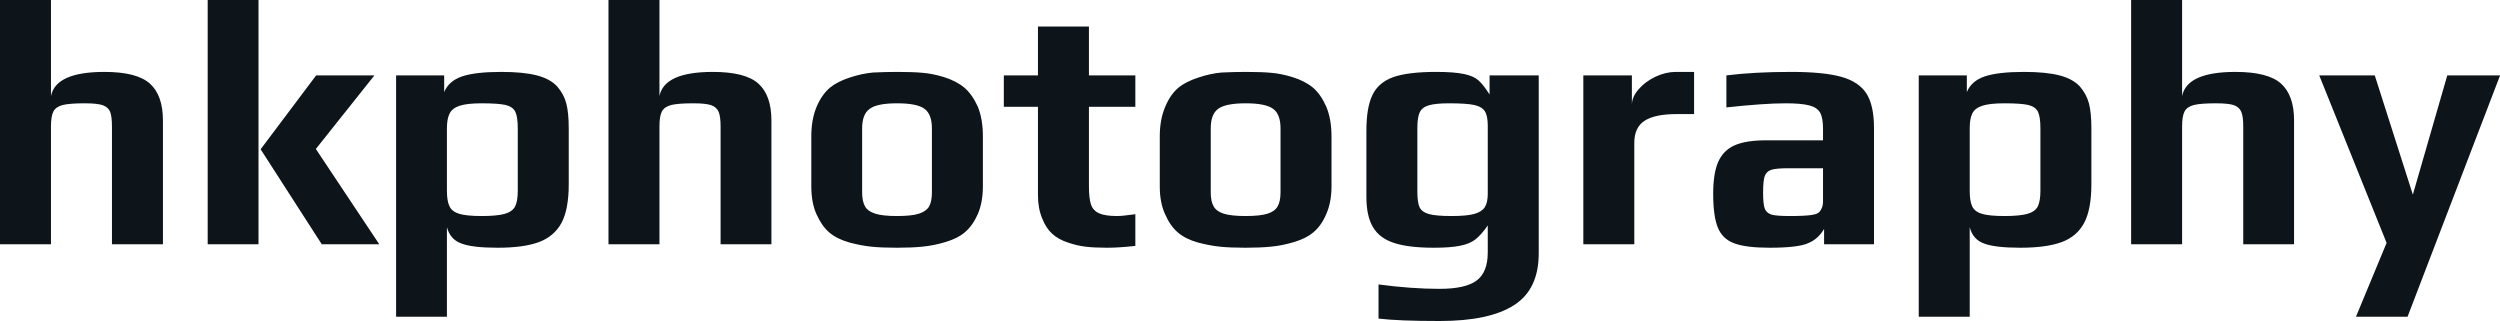 <svg fill="#0d141a" viewBox="0 0 164.795 21.16" height="100%" width="100%" xmlns="http://www.w3.org/2000/svg"><path preserveAspectRatio="none" d="M0 16.10L0 0L3.36 0L3.36 6.33Q3.68 4.74 6.88 4.74L6.88 4.74Q9.02 4.74 9.88 5.51Q10.74 6.28 10.74 7.94L10.74 7.94L10.74 16.10L7.38 16.10L7.38 8.33Q7.38 7.68 7.26 7.37Q7.13 7.06 6.76 6.93Q6.39 6.81 5.59 6.81L5.59 6.81Q4.60 6.81 4.14 6.92Q3.68 7.04 3.52 7.35Q3.36 7.66 3.36 8.33L3.36 8.33L3.36 16.10L0 16.10ZM13.69 16.10L13.69 0L17.04 0L17.04 16.10L13.69 16.10ZM21.21 16.10L17.18 9.84L20.84 4.97L24.68 4.97L20.82 9.82L25.00 16.10L21.21 16.10ZM26.11 20.88L26.11 4.97L29.28 4.97L29.28 6.07Q29.58 5.34 30.45 5.04Q31.33 4.74 33.05 4.74L33.05 4.74Q34.50 4.74 35.39 4.97Q36.27 5.20 36.73 5.70L36.73 5.70Q37.17 6.21 37.33 6.82Q37.49 7.43 37.49 8.49L37.49 8.49L37.49 12.14Q37.49 13.80 37.01 14.70Q36.52 15.59 35.52 15.96Q34.52 16.33 32.80 16.33L32.80 16.33Q31.14 16.33 30.41 16.05Q29.67 15.78 29.46 14.97L29.46 14.97L29.46 20.88L26.11 20.88ZM31.76 14.24Q32.75 14.24 33.26 14.10Q33.76 13.96 33.95 13.62Q34.13 13.27 34.13 12.58L34.13 12.58L34.13 8.46Q34.13 7.71 33.97 7.37Q33.81 7.04 33.33 6.92Q32.84 6.81 31.74 6.81L31.74 6.81Q30.80 6.81 30.30 6.97Q29.81 7.13 29.64 7.48Q29.46 7.82 29.46 8.46L29.46 8.46L29.46 12.58Q29.46 13.27 29.64 13.62Q29.81 13.96 30.29 14.10Q30.77 14.24 31.76 14.24L31.76 14.24ZM40.11 16.10L40.11 0L43.47 0L43.47 6.33Q43.79 4.74 46.99 4.74L46.99 4.74Q49.13 4.74 49.99 5.51Q50.85 6.28 50.85 7.94L50.85 7.94L50.85 16.10L47.50 16.10L47.50 8.33Q47.50 7.68 47.37 7.37Q47.24 7.06 46.87 6.93Q46.51 6.81 45.70 6.81L45.70 6.81Q44.71 6.81 44.25 6.92Q43.79 7.04 43.63 7.35Q43.47 7.66 43.47 8.33L43.47 8.33L43.47 16.10L40.11 16.10ZM59.13 16.33Q58.10 16.33 57.43 16.26Q56.76 16.19 56.01 15.99L56.01 15.99Q55.18 15.76 54.67 15.33Q54.17 14.90 53.82 14.12L53.82 14.12Q53.48 13.36 53.48 12.28L53.48 12.28L53.48 8.99Q53.48 7.89 53.82 7.06Q54.17 6.23 54.72 5.77L54.72 5.77Q55.20 5.38 55.99 5.12Q56.79 4.85 57.55 4.78L57.55 4.78Q58.42 4.74 59.13 4.74L59.13 4.74Q60.19 4.74 60.82 4.80Q61.46 4.85 62.22 5.08L62.22 5.08Q63.04 5.34 63.56 5.77Q64.08 6.21 64.45 7.02L64.45 7.02Q64.79 7.84 64.79 8.99L64.79 8.99L64.79 12.28Q64.79 13.32 64.46 14.10Q64.12 14.88 63.59 15.32L63.59 15.32Q63.14 15.71 62.34 15.95Q61.55 16.19 60.79 16.26L60.79 16.26Q60.10 16.33 59.13 16.33L59.13 16.33ZM59.13 14.24Q60.08 14.24 60.56 14.09Q61.04 13.94 61.24 13.62Q61.43 13.29 61.43 12.67L61.43 12.67L61.43 8.46Q61.43 7.54 60.95 7.18Q60.47 6.81 59.13 6.81L59.13 6.81Q57.80 6.81 57.32 7.18Q56.83 7.54 56.83 8.46L56.83 8.46L56.83 12.67Q56.83 13.29 57.03 13.62Q57.22 13.94 57.71 14.09Q58.19 14.24 59.13 14.24L59.13 14.24ZM72.98 16.33Q72.13 16.33 71.55 16.26Q70.98 16.19 70.40 15.99L70.40 15.99Q69.76 15.78 69.36 15.41Q68.95 15.04 68.70 14.40L68.70 14.40Q68.42 13.73 68.42 12.86L68.42 12.86L68.42 7.04L66.17 7.04L66.17 4.97L68.42 4.97L68.42 1.75L71.78 1.75L71.78 4.97L74.84 4.97L74.84 7.04L71.78 7.04L71.78 12.28Q71.78 13.09 71.92 13.49Q72.06 13.89 72.45 14.06Q72.84 14.24 73.65 14.24L73.65 14.24Q73.97 14.24 74.84 14.12L74.84 14.12L74.84 16.21Q73.76 16.33 72.98 16.33L72.98 16.33ZM82.11 16.33Q81.08 16.33 80.41 16.26Q79.74 16.19 78.98 15.99L78.98 15.99Q78.15 15.76 77.65 15.33Q77.14 14.90 76.80 14.12L76.80 14.12Q76.45 13.36 76.45 12.28L76.45 12.28L76.45 8.99Q76.45 7.89 76.80 7.06Q77.14 6.23 77.69 5.77L77.69 5.77Q78.18 5.38 78.97 5.12Q79.76 4.85 80.52 4.78L80.52 4.78Q81.40 4.74 82.11 4.74L82.11 4.74Q83.17 4.74 83.80 4.80Q84.43 4.85 85.19 5.08L85.19 5.08Q86.02 5.34 86.54 5.77Q87.06 6.21 87.42 7.02L87.42 7.02Q87.77 7.84 87.77 8.99L87.77 8.99L87.77 12.28Q87.77 13.32 87.43 14.10Q87.10 14.88 86.57 15.32L86.57 15.32Q86.11 15.71 85.32 15.95Q84.53 16.19 83.77 16.26L83.77 16.26Q83.08 16.33 82.11 16.33L82.11 16.33ZM82.11 14.24Q83.05 14.24 83.54 14.09Q84.02 13.94 84.21 13.62Q84.41 13.29 84.41 12.67L84.41 12.67L84.41 8.46Q84.41 7.54 83.93 7.18Q83.44 6.81 82.11 6.81L82.11 6.81Q80.78 6.81 80.29 7.18Q79.81 7.54 79.81 8.46L79.81 8.46L79.81 12.67Q79.81 13.29 80.01 13.62Q80.20 13.94 80.68 14.09Q81.17 14.24 82.11 14.24L82.11 14.24ZM94.90 21.16Q92.18 21.16 90.87 21.00L90.87 21.00L90.87 18.75Q93.04 19.04 94.90 19.04L94.90 19.04Q96.60 19.04 97.34 18.49Q98.07 17.94 98.07 16.65L98.07 16.65L98.07 14.86Q97.66 15.46 97.27 15.77Q96.88 16.08 96.24 16.20Q95.61 16.33 94.51 16.33L94.51 16.33Q92.87 16.33 91.91 16.02Q90.94 15.71 90.51 14.98Q90.07 14.26 90.07 12.97L90.07 12.97L90.07 8.63Q90.07 7.08 90.47 6.26Q90.87 5.43 91.85 5.08Q92.83 4.74 94.67 4.74L94.67 4.74Q95.86 4.74 96.51 4.88L96.51 4.88Q97.13 5.01 97.45 5.29Q97.77 5.57 98.19 6.23L98.19 6.23L98.19 4.97L101.43 4.97L101.43 16.70Q101.43 19.07 99.81 20.11Q98.19 21.16 94.90 21.16L94.90 21.16ZM95.70 14.24Q96.69 14.24 97.19 14.10Q97.68 13.96 97.88 13.65Q98.07 13.34 98.07 12.77L98.07 12.77L98.07 8.28Q98.07 7.66 97.89 7.35Q97.70 7.04 97.18 6.92Q96.65 6.81 95.52 6.81L95.52 6.81Q94.60 6.81 94.16 6.95Q93.73 7.08 93.58 7.42Q93.43 7.75 93.43 8.40L93.43 8.40L93.43 12.65Q93.43 13.36 93.58 13.67Q93.73 13.98 94.19 14.11Q94.65 14.24 95.70 14.24L95.70 14.24ZM104.37 16.10L104.37 4.97L107.57 4.97L107.57 6.92Q107.57 6.39 108.01 5.89Q108.45 5.38 109.12 5.06Q109.80 4.74 110.47 4.74L110.47 4.74L111.67 4.74L111.67 7.52L110.52 7.52Q109.09 7.52 108.41 7.96Q107.73 8.40 107.73 9.41L107.73 9.41L107.73 16.10L104.37 16.10ZM116.66 16.33Q115.09 16.33 114.32 16.04Q113.55 15.76 113.24 15.01Q112.93 14.26 112.93 12.77L112.93 12.77Q112.93 11.43 113.26 10.67Q113.60 9.91 114.34 9.58Q115.09 9.25 116.40 9.25L116.40 9.25L120.17 9.25L120.17 8.49Q120.17 7.77 119.98 7.43Q119.78 7.08 119.27 6.95Q118.75 6.81 117.71 6.81L117.71 6.81Q116.29 6.81 113.80 7.08L113.80 7.08L113.80 4.97Q115.62 4.74 118.06 4.74L118.06 4.74Q120.20 4.74 121.36 5.06Q122.52 5.38 123.03 6.16Q123.53 6.95 123.53 8.44L123.53 8.44L123.53 16.10L120.24 16.10L120.24 15.09Q119.85 15.76 119.19 16.03L119.19 16.03Q118.52 16.33 116.66 16.33L116.66 16.33ZM117.97 14.24Q118.98 14.24 119.42 14.17L119.42 14.17Q119.74 14.12 119.86 14.03Q119.99 13.94 120.08 13.73L120.08 13.73Q120.17 13.57 120.17 13.25L120.17 13.25L120.17 11.09L117.88 11.09Q117.09 11.09 116.77 11.19Q116.45 11.29 116.33 11.60Q116.22 11.91 116.22 12.70L116.22 12.70Q116.22 13.46 116.33 13.75Q116.45 14.05 116.78 14.15Q117.12 14.24 117.97 14.24L117.97 14.24ZM126.48 20.88L126.48 4.97L129.65 4.97L129.65 6.07Q129.95 5.34 130.82 5.04Q131.70 4.74 133.42 4.74L133.42 4.74Q134.87 4.74 135.76 4.97Q136.64 5.20 137.10 5.70L137.10 5.70Q137.54 6.21 137.70 6.82Q137.86 7.43 137.86 8.49L137.86 8.49L137.86 12.14Q137.86 13.80 137.38 14.70Q136.90 15.59 135.90 15.96Q134.89 16.33 133.17 16.33L133.17 16.33Q131.51 16.33 130.78 16.05Q130.04 15.78 129.84 14.97L129.84 14.97L129.84 20.88L126.48 20.88ZM132.13 14.24Q133.12 14.24 133.63 14.10Q134.14 13.96 134.32 13.62Q134.50 13.27 134.50 12.58L134.50 12.58L134.50 8.46Q134.50 7.71 134.34 7.37Q134.18 7.04 133.70 6.92Q133.22 6.81 132.11 6.81L132.11 6.81Q131.17 6.81 130.67 6.97Q130.18 7.13 130.01 7.48Q129.84 7.82 129.84 8.46L129.84 8.46L129.84 12.58Q129.84 13.27 130.01 13.62Q130.18 13.96 130.66 14.10Q131.15 14.24 132.13 14.24L132.13 14.24ZM140.48 16.10L140.48 0L143.84 0L143.84 6.33Q144.16 4.74 147.36 4.74L147.36 4.74Q149.50 4.74 150.36 5.51Q151.22 6.28 151.22 7.94L151.22 7.94L151.22 16.10L147.87 16.10L147.87 8.33Q147.87 7.68 147.74 7.37Q147.61 7.06 147.25 6.93Q146.88 6.81 146.07 6.81L146.07 6.81Q145.08 6.81 144.62 6.92Q144.16 7.04 144.00 7.35Q143.84 7.66 143.84 8.33L143.84 8.33L143.84 16.10L140.48 16.10ZM155.30 20.88L157.32 16.01L152.88 4.97L156.54 4.97L159.05 12.83L161.32 4.97L164.80 4.97L158.70 20.88L155.30 20.88Z"></path></svg>
